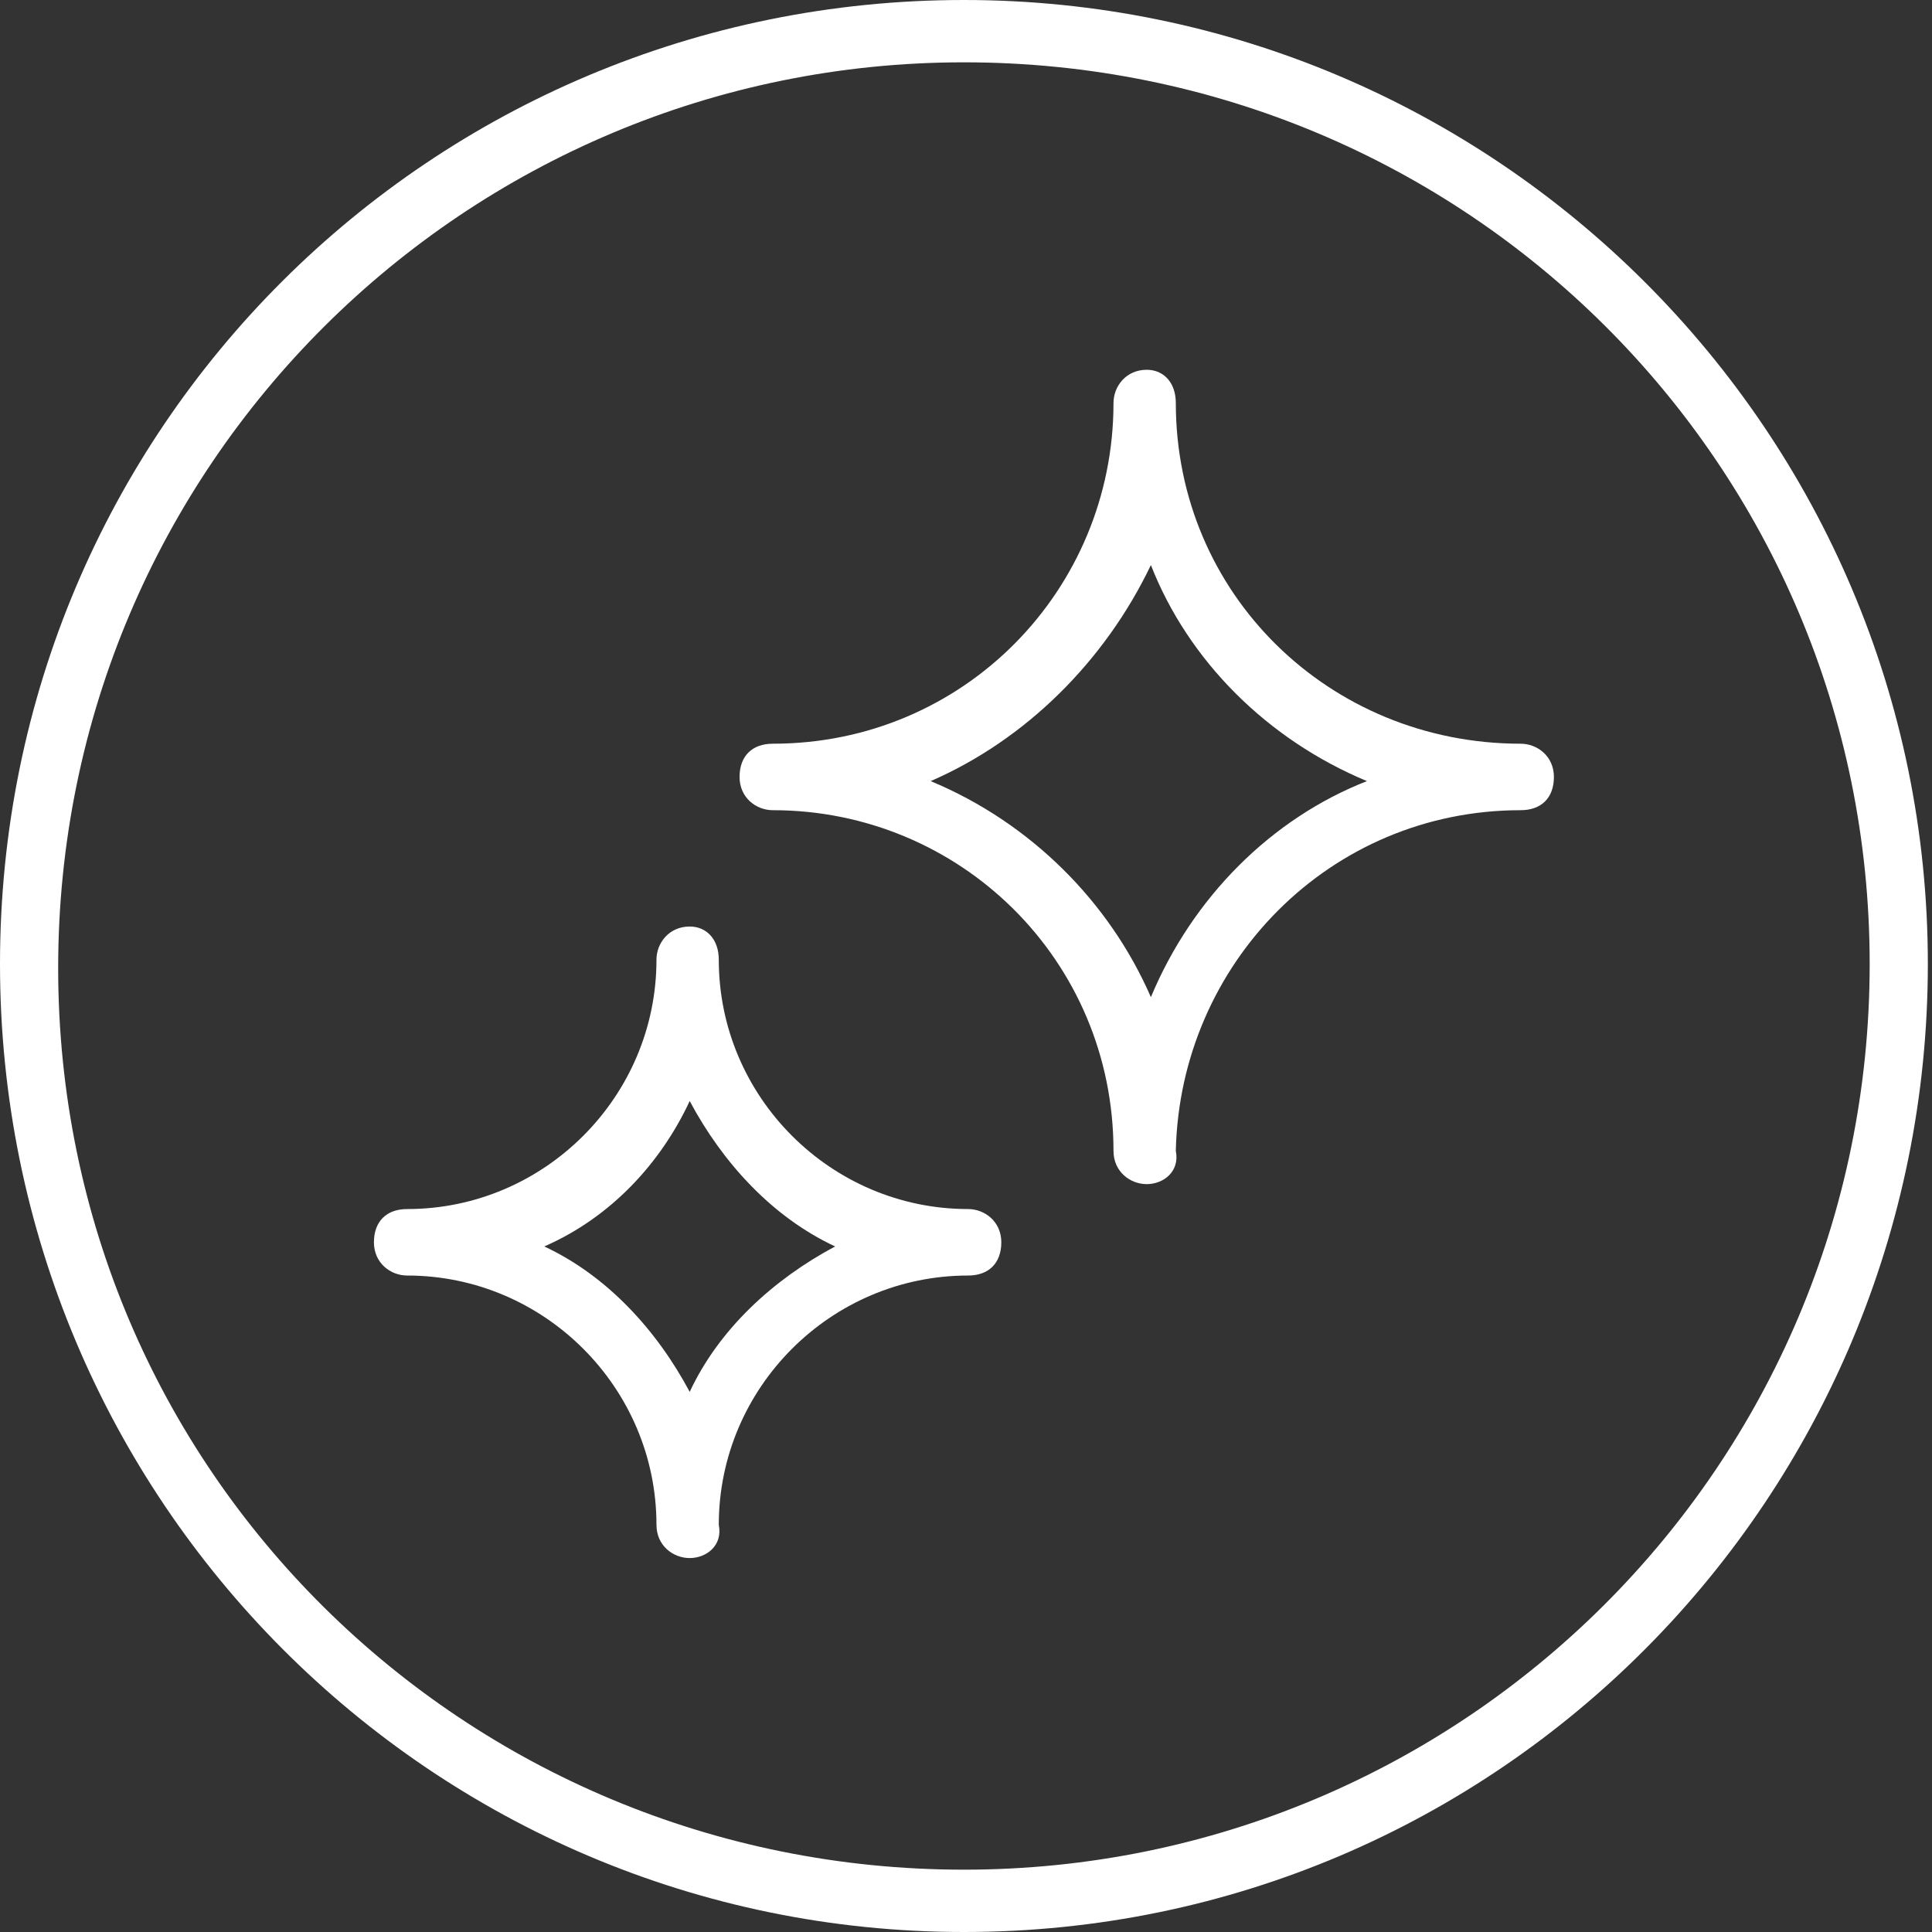 <?xml version="1.0" encoding="utf-8"?>
<!-- Generator: Adobe Illustrator 25.2.0, SVG Export Plug-In . SVG Version: 6.00 Build 0)  -->
<svg version="1.1" id="Layer_1" xmlns="http://www.w3.org/2000/svg" xmlns:xlink="http://www.w3.org/1999/xlink" x="0px" y="0px"
	 viewBox="0 0 46.5 46.5" style="enable-background:new 0 0 46.5 46.5;" xml:space="preserve">
<rect x="0" y="0" width="46.5" height="46.5" fill="#333333" stroke="none"/>
<style type="text/css">
	.st0{fill:#FFFFFF;}
</style>
<g id="Group_352">
	<g id="Group_348">
		<path id="Path_405" class="st0" d="M23.2,46.5C10.4,46.5,0,36.1,0,23.2S10.4,0,23.2,0s23.2,10.4,23.2,23.2S36.1,46.5,23.2,46.5z
			 M23.2,1.5c-12,0-21.8,9.7-21.8,21.8S11.2,45,23.2,45S45,35.3,45,23.2l0,0C45,11.2,35.3,1.5,23.2,1.5z"/>
	</g>
	<g id="Group_351">
		<g id="Group_349">
			<path id="Path_406" class="st0" d="M27.6,28.5c-0.4,0-0.8-0.3-0.8-0.8c0-4.6-3.7-8.2-8.2-8.2c-0.4,0-0.8-0.3-0.8-0.8
				s0.3-0.8,0.8-0.8c4.6,0,8.2-3.7,8.2-8.2c0-0.4,0.3-0.8,0.8-0.8c0.4,0,0.7,0.3,0.7,0.8c0,4.6,3.7,8.2,8.3,8.2
				c0.4,0,0.8,0.3,0.8,0.8s-0.3,0.8-0.8,0.8c-4.6,0-8.2,3.7-8.3,8.2C28.4,28.2,28,28.5,27.6,28.5z M22.4,18.8c2.4,1,4.3,2.9,5.3,5.2
				c1-2.4,2.9-4.3,5.2-5.2c-2.4-1-4.3-2.9-5.2-5.2C26.6,15.9,24.7,17.8,22.4,18.8z"/>
		</g>
		<g id="Group_350">
			<path id="Path_407" class="st0" d="M16.6,37.5c-0.4,0-0.8-0.3-0.8-0.8c0-3.3-2.7-6-6-6c-0.4,0-0.8-0.3-0.8-0.8s0.3-0.8,0.8-0.8
				c3.3,0,6-2.7,6-6c0-0.4,0.3-0.8,0.8-0.8c0.4,0,0.7,0.3,0.7,0.8c0,3.3,2.7,6,6,6c0.4,0,0.8,0.3,0.8,0.8s-0.3,0.8-0.8,0.8
				c-3.3,0-6,2.7-6,6C17.4,37.2,17,37.5,16.6,37.5z M13.1,30c1.5,0.7,2.7,2,3.5,3.5c0.7-1.5,2-2.7,3.5-3.5c-1.5-0.7-2.7-2-3.5-3.5
				C15.9,28,14.7,29.3,13.1,30z"/>
		</g>
	</g>
</g>
</svg>
